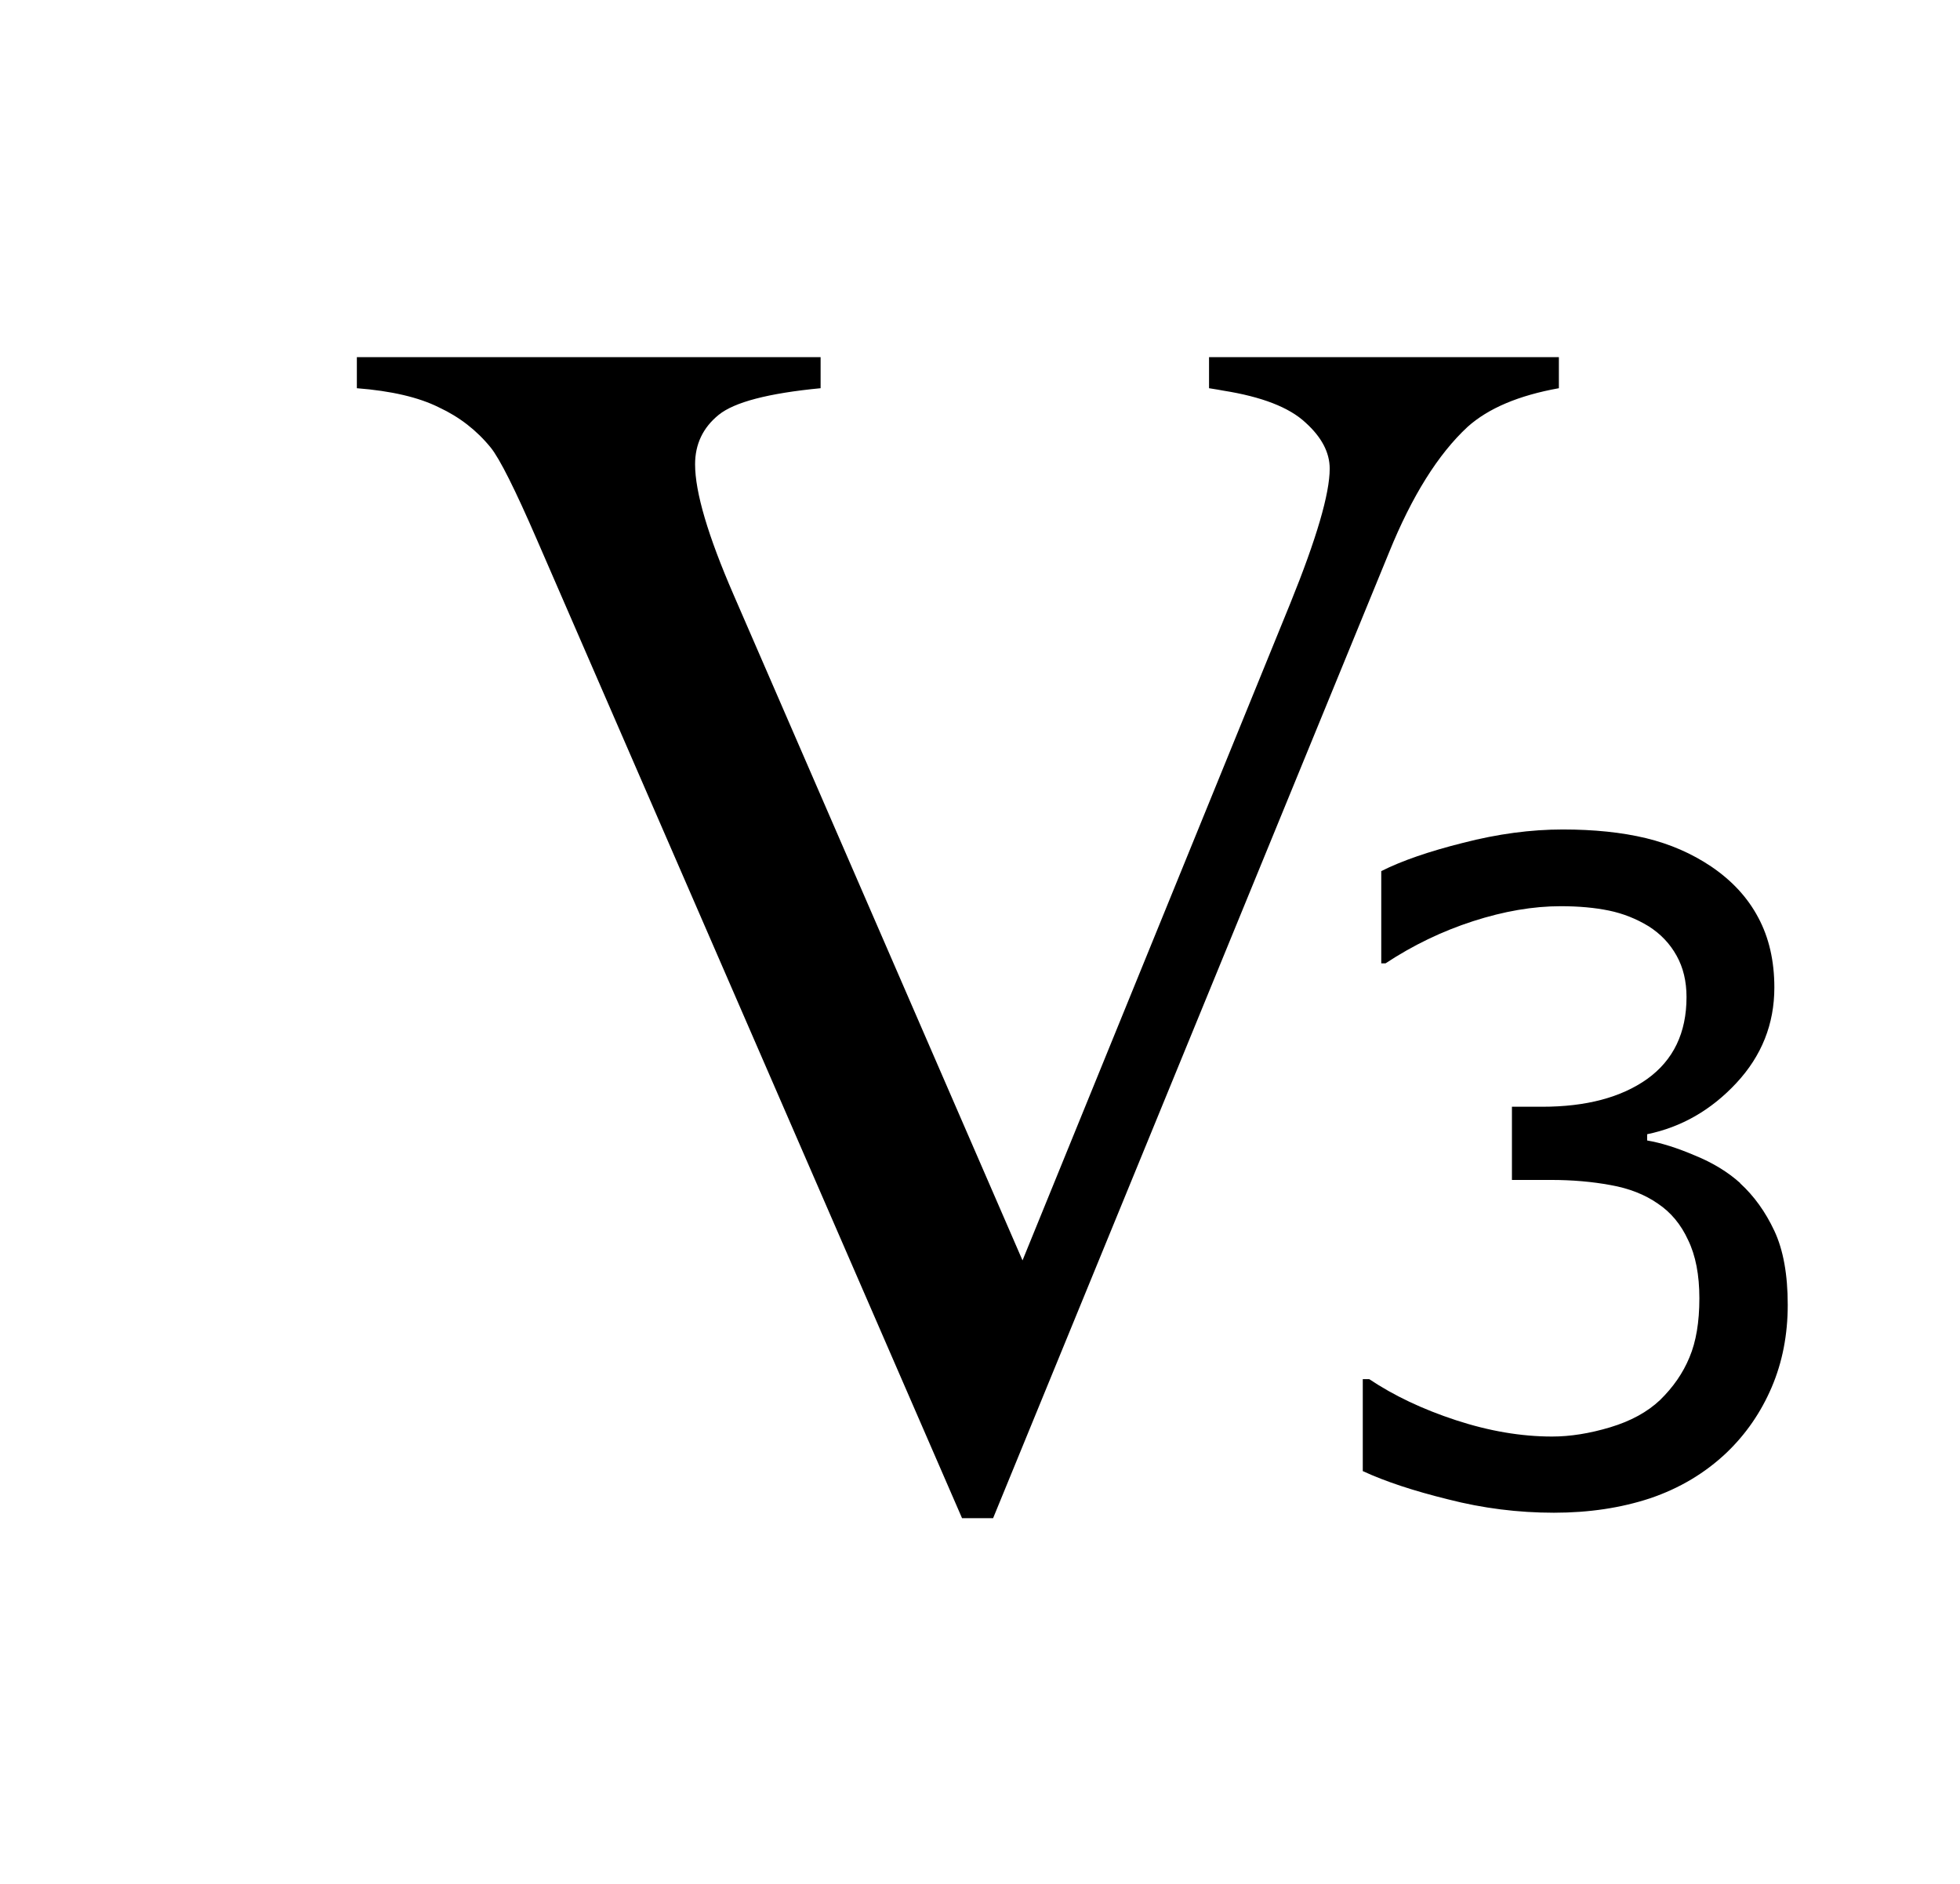<?xml version="1.0" encoding="UTF-8" standalone="no"?>
<!-- Created with Inkscape (http://www.inkscape.org/) -->

<svg
   xmlns:dc="http://purl.org/dc/elements/1.1/"
   xmlns:cc="http://creativecommons.org/ns#"
   xmlns:rdf="http://www.w3.org/1999/02/22-rdf-syntax-ns#"
   xmlns:svg="http://www.w3.org/2000/svg"
   xmlns="http://www.w3.org/2000/svg"
   xmlns:sodipodi="http://sodipodi.sourceforge.net/DTD/sodipodi-0.dtd"
   xmlns:inkscape="http://www.inkscape.org/namespaces/inkscape"
   width="27.442"
   height="26.381"
   viewBox="0 0 7.261 6.98"
   version="1.1"
   id="svg8"
   inkscape:version="0.92.4 (5da689c313, 2019-01-14)"
   sodipodi:docname="V3.svg">
  <defs
     id="defs2" />
  <sodipodi:namedview
     id="base"
     pagecolor="#ffffff"
     bordercolor="#666666"
     borderopacity="1.0"
     inkscape:pageopacity="0.0"
     inkscape:pageshadow="2"
     inkscape:zoom="9.8420483"
     inkscape:cx="76.885443"
     inkscape:cy="21.130805"
     inkscape:document-units="mm"
     inkscape:current-layer="layer1"
     showgrid="true"
     fit-margin-top="5"
     fit-margin-left="5"
     fit-margin-right="5"
     fit-margin-bottom="5"
     units="px"
     inkscape:window-width="1920"
     inkscape:window-height="1017"
     inkscape:window-x="1912"
     inkscape:window-y="-8"
     inkscape:window-maximized="1">
    <inkscape:grid
       type="xygrid"
       id="grid834" />
  </sodipodi:namedview>
  <g
     inkscape:label="Layer 1"
     inkscape:groupmode="layer"
     id="layer1"
     transform="translate(-70.153,-89.117)">
    <g
       aria-label="V"
       style="font-style:normal;font-variant:normal;font-weight:normal;font-stretch:normal;font-size:6.35px;line-height:1.25;font-family:'Times New Roman';-inkscape-font-specification:'Times New Roman, Normal';font-variant-ligatures:normal;font-variant-caps:normal;font-variant-numeric:normal;font-feature-settings:normal;text-align:start;letter-spacing:0px;word-spacing:0px;writing-mode:lr-tb;text-anchor:start;fill:#000000;fill-opacity:1;stroke:none;stroke-width:0.265"
       id="text821">
      <path
         d="m 75.928,90.44 v 0.115 q -0.223,0.04 -0.338,0.143 -0.164,0.152 -0.291,0.465 l -1.467,3.578 h -0.115 l -1.575,-3.625 q -0.121,-0.279 -0.171,-0.341 -0.078,-0.096 -0.192,-0.149 -0.112,-0.056 -0.304,-0.071 v -0.115 h 1.718 v 0.115 q -0.291,0.028 -0.378,0.099 -0.087,0.071 -0.087,0.183 0,0.155 0.143,0.484 l 1.07,2.465 0.992,-2.434 q 0.146,-0.36 0.146,-0.499 0,-0.09 -0.09,-0.171 -0.09,-0.084 -0.304,-0.118 -0.015,-0.003 -0.053,-0.009 v -0.115 z"
         style="font-style:normal;font-variant:normal;font-weight:normal;font-stretch:normal;font-size:6.35px;font-family:'Times New Roman';-inkscape-font-specification:'Times New Roman, Normal';font-variant-ligatures:normal;font-variant-caps:normal;font-variant-numeric:normal;font-feature-settings:normal;text-align:start;writing-mode:lr-tb;text-anchor:start;stroke-width:0.265"
         id="path823"
         inkscape:connector-curvature="0" />
    </g>
    <g
       aria-label="3"
       transform="scale(0.992,1.008)"
       style="font-style:normal;font-weight:normal;font-size:3.315px;line-height:1.25;font-family:sans-serif;letter-spacing:0px;word-spacing:0px;fill:#000000;fill-opacity:1;stroke:none;stroke-width:0.083"
       id="text838">
      <path
         d="m 77.217,92.758 q 0.078,0.07 0.128,0.175 0.05,0.105 0.05,0.272 0,0.165 -0.06,0.303 -0.06,0.138 -0.168,0.24 -0.121,0.113 -0.286,0.168 -0.163,0.053 -0.359,0.053 -0.201,0 -0.395,-0.049 -0.194,-0.047 -0.319,-0.104 v -0.338 h 0.024 q 0.138,0.091 0.324,0.151 0.186,0.06 0.359,0.06 0.102,0 0.217,-0.034 0.115,-0.034 0.186,-0.1 0.074,-0.071 0.11,-0.157 0.037,-0.086 0.037,-0.217 0,-0.129 -0.042,-0.214 -0.04,-0.086 -0.113,-0.134 -0.073,-0.05 -0.176,-0.068 -0.104,-0.019 -0.223,-0.019 h -0.146 v -0.269 h 0.113 q 0.246,0 0.392,-0.102 0.147,-0.104 0.147,-0.301 0,-0.087 -0.037,-0.152 -0.037,-0.066 -0.104,-0.108 -0.07,-0.042 -0.149,-0.058 -0.079,-0.016 -0.18,-0.016 -0.154,0 -0.327,0.055 -0.173,0.055 -0.327,0.155 h -0.016 V 91.611 q 0.115,-0.057 0.306,-0.104 0.193,-0.049 0.372,-0.049 0.176,0 0.311,0.032 0.134,0.032 0.243,0.104 0.117,0.078 0.176,0.188 0.06,0.11 0.06,0.257 0,0.201 -0.142,0.351 -0.141,0.149 -0.333,0.188 v 0.023 q 0.078,0.013 0.178,0.055 0.1,0.04 0.17,0.102 z"
         style="stroke-width:0.083"
         id="path840" />
    </g>
  </g>
</svg>
